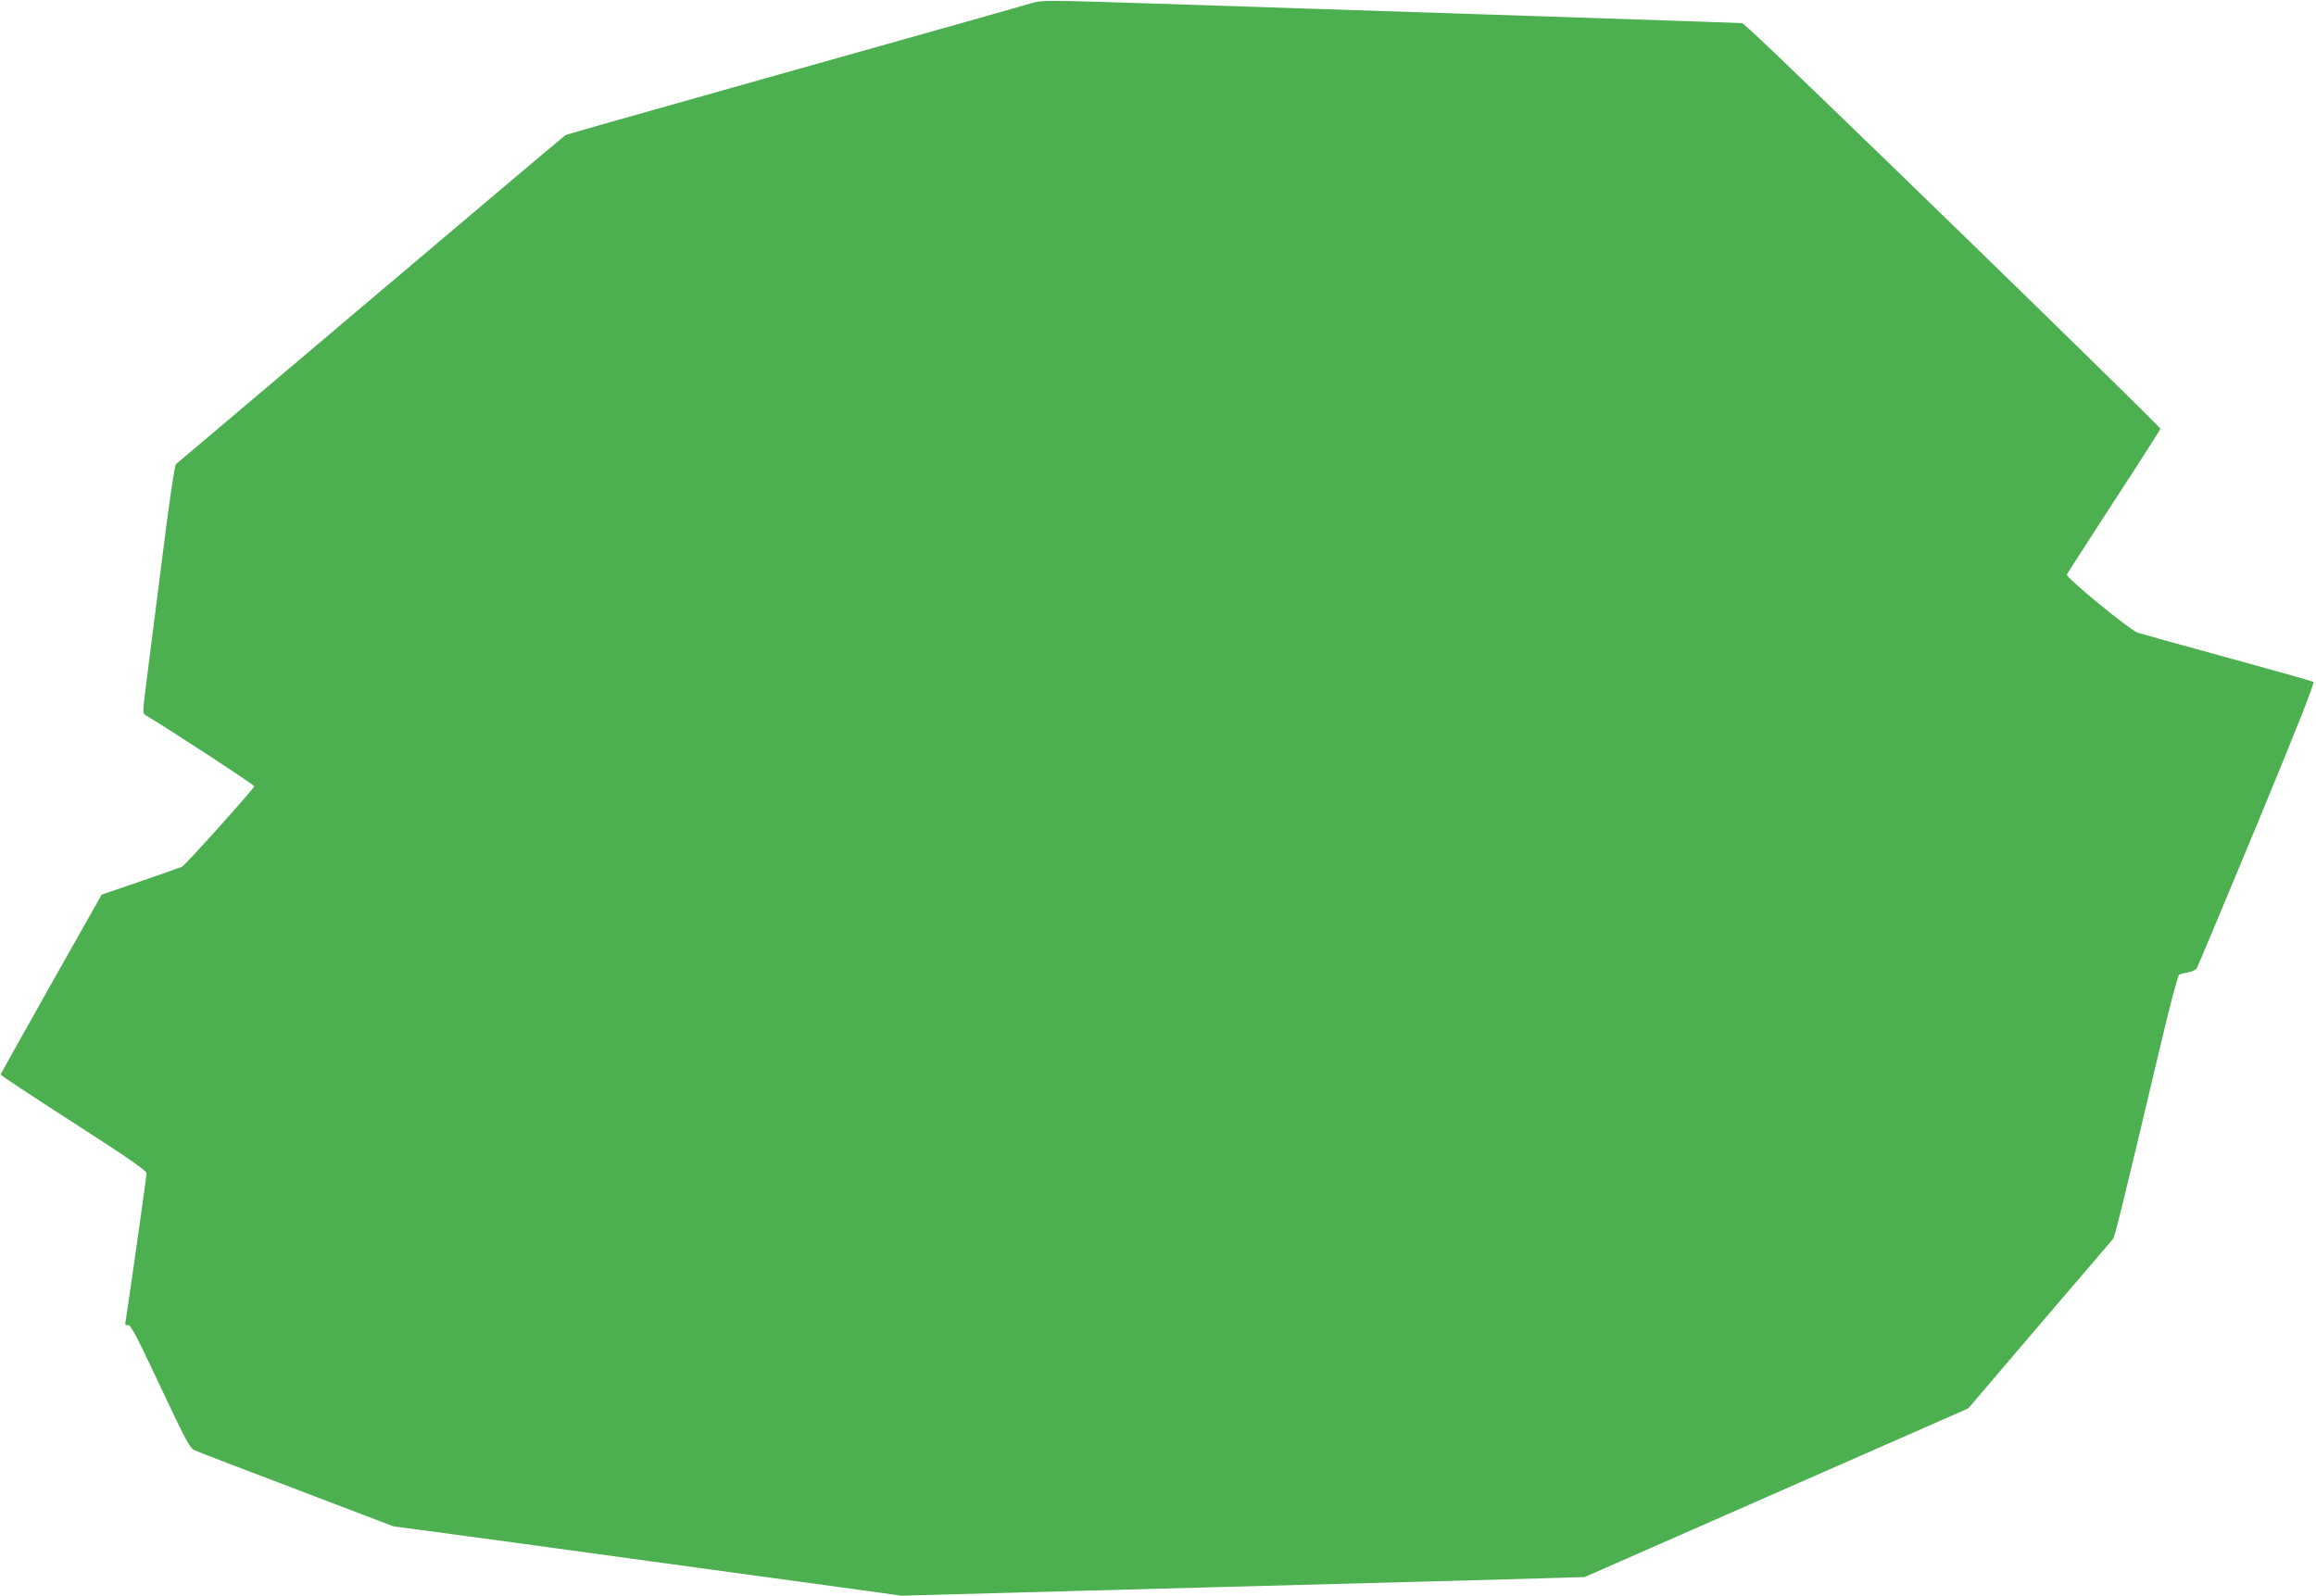 <?xml version="1.0" standalone="no"?>
<!DOCTYPE svg PUBLIC "-//W3C//DTD SVG 20010904//EN"
 "http://www.w3.org/TR/2001/REC-SVG-20010904/DTD/svg10.dtd">
<svg version="1.0" xmlns="http://www.w3.org/2000/svg"
 width="1280pt" height="882pt" viewBox="0 0 1280 882"
 preserveAspectRatio="xMidYMid meet">
<g transform="translate(0,882) scale(0.1,-0.1)"
fill="#4caf50" stroke="none">
<path d="M5695 8801 c-52 -16 -416 -119 -1490 -421 -916 -258 -1070 -302
-1081 -308 -7 -4 -490 -412 -1075 -907 -584 -495 -1069 -904 -1076 -910 -8 -7
-37 -202 -83 -570 -39 -308 -78 -616 -87 -684 -13 -105 -14 -125 -2 -132 152
-91 604 -387 604 -395 0 -12 -379 -434 -399 -445 -6 -3 -108 -39 -228 -80
l-216 -74 -279 -494 c-153 -272 -279 -497 -280 -500 -2 -3 179 -123 402 -266
309 -199 404 -265 405 -280 0 -18 -101 -729 -115 -812 -5 -26 -3 -31 12 -27
15 3 46 -56 178 -337 141 -300 164 -343 190 -355 17 -8 271 -106 565 -217
l535 -204 160 -21 c88 -12 324 -44 525 -71 201 -28 680 -93 1065 -146 385 -52
780 -107 877 -120 l178 -25 1657 45 c912 24 1762 47 1889 51 l232 7 1060 466
1060 466 393 461 c217 253 400 467 407 476 11 14 41 136 267 1088 47 201 92
368 98 372 6 4 29 10 50 13 21 4 43 14 48 23 6 10 156 368 334 797 216 522
319 782 311 786 -6 4 -220 64 -475 134 -256 70 -479 132 -497 138 -45 16 -397
305 -391 321 3 7 120 189 261 406 141 216 256 396 256 400 0 14 -2129 2084
-2266 2203 l-44 39 -248 9 c-136 5 -526 18 -867 29 -649 21 -1620 53 -2130 70
-627 20 -624 20 -690 1z"/>
</g>
</svg>
